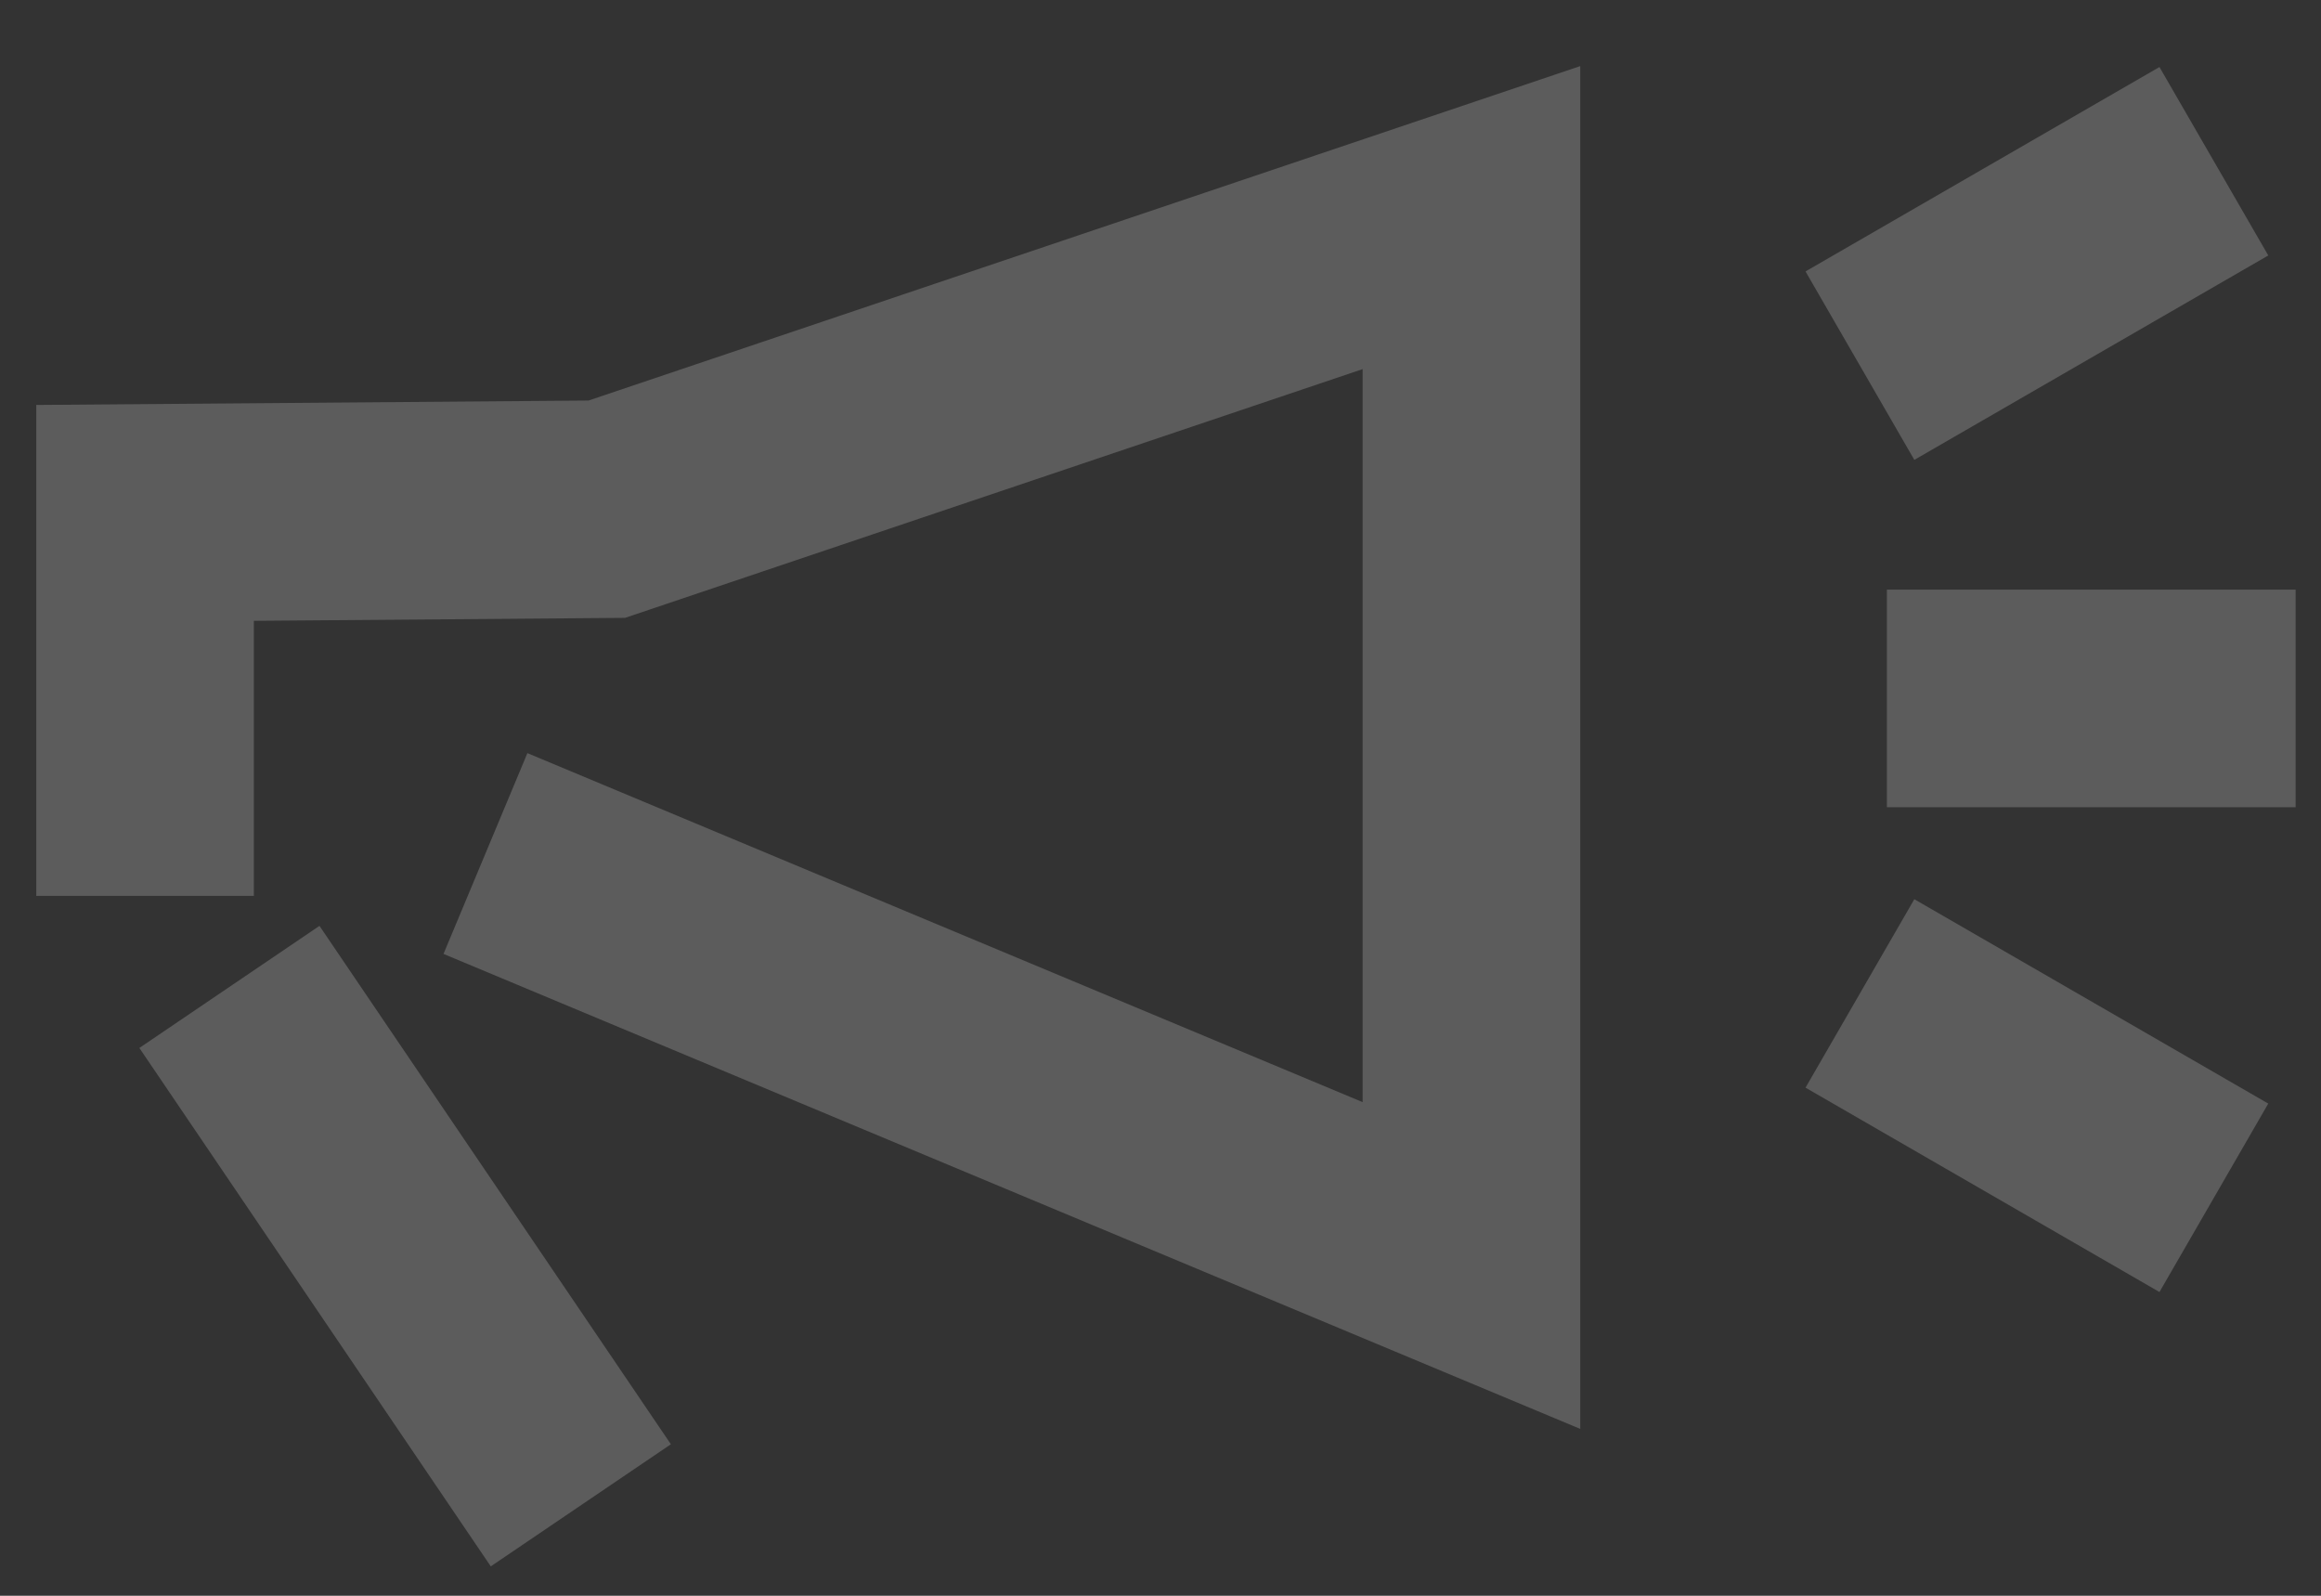<svg width="32" height="22" viewBox="0 0 32 22" fill="none" xmlns="http://www.w3.org/2000/svg">
<rect x="0" y="0" width="32" height="22" fill="#333333" stroke="none"/>
<g opacity="0.2">
<path d="M6.693 11.767L20.287 17.447V3L8.366 7.02L2 7.071V12.351" stroke="white" stroke-width="3" stroke-miterlimit="10"/>
<path d="M3.163 13.606L8.008 20.753" stroke="white" stroke-width="3" stroke-miterlimit="10"/>
<line x1="26.015" y1="9.629" x2="31.65" y2="9.629" stroke="white" stroke-width="3"/>
<line x1="25.643" y1="5.041" x2="30.523" y2="2.223" stroke="white" stroke-width="3"/>
<line y1="-1.5" x2="5.635" y2="-1.5" transform="matrix(0.866 0.5 0.5 -0.866 26.393 12.397)" stroke="white" stroke-width="3"/>
</g>
</svg>
